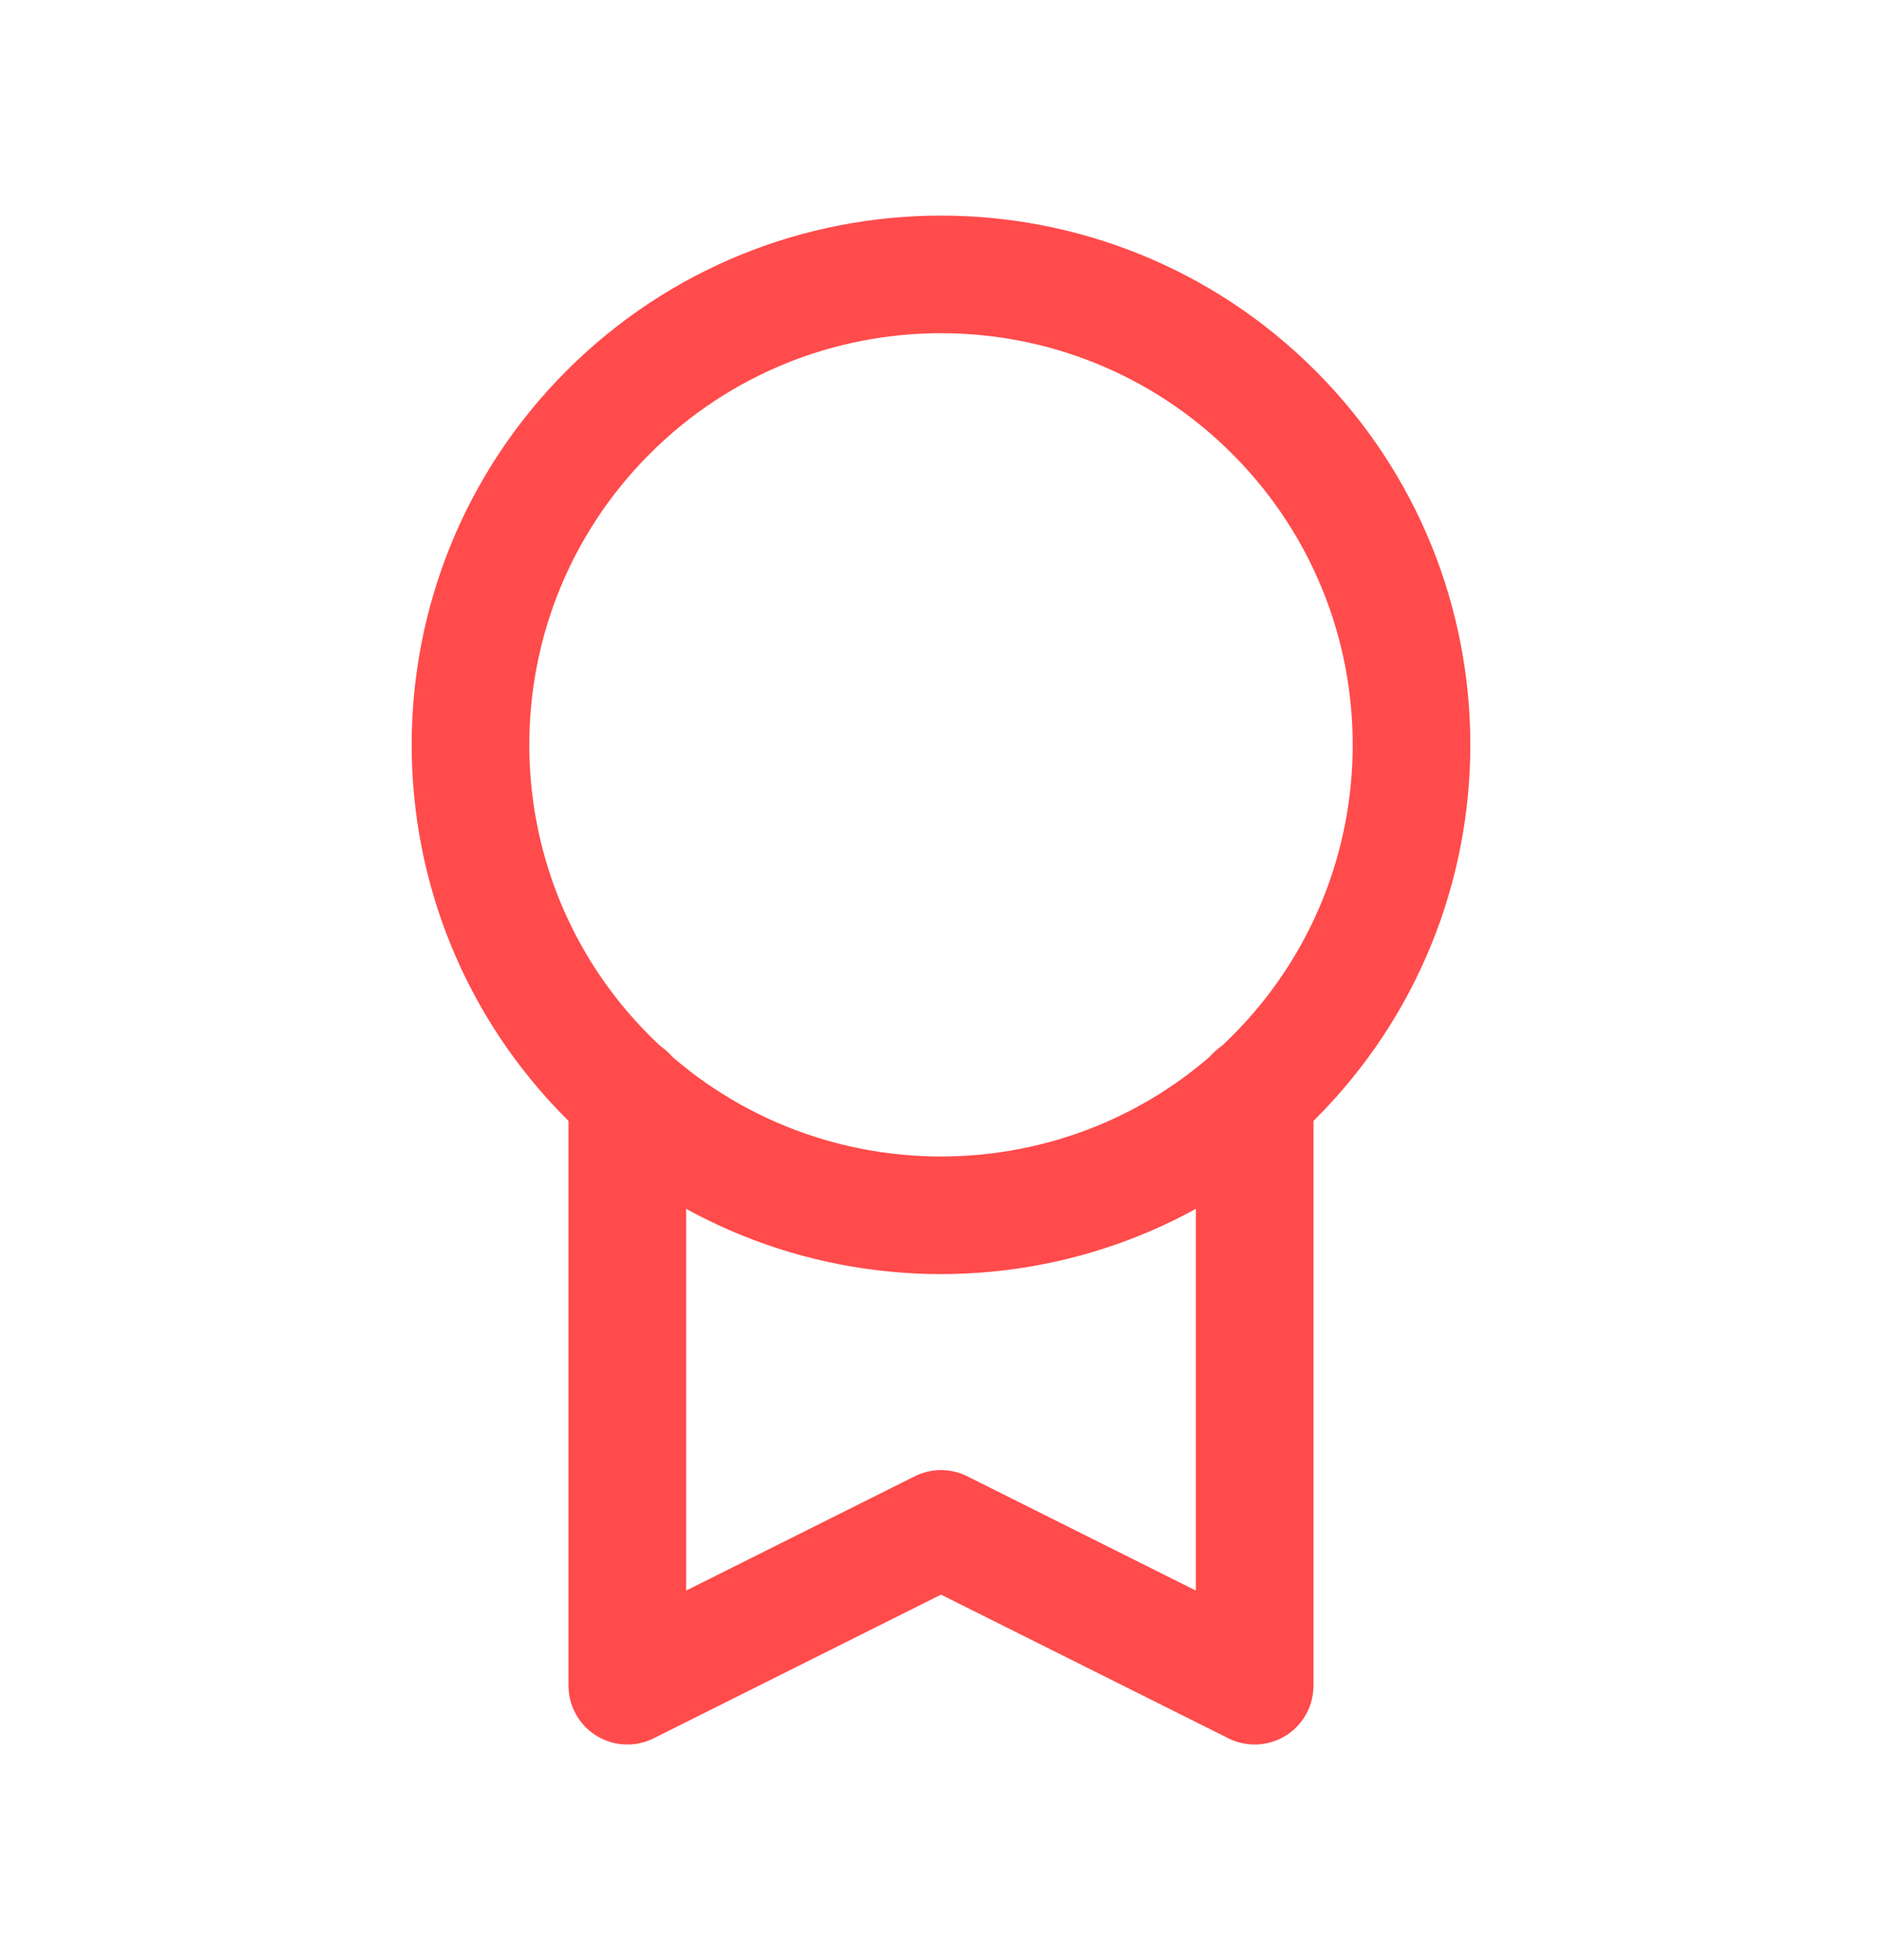 <svg width="24" height="25" viewBox="0 0 24 25" fill="none" xmlns="http://www.w3.org/2000/svg">
<path d="M16.243 5.257C18.586 7.601 18.586 11.399 16.243 13.743C13.899 16.086 10.101 16.086 7.757 13.743C5.414 11.399 5.414 7.601 7.757 5.257C10.101 2.914 13.899 2.914 16.243 5.257" stroke="#FF4B4B" stroke-width="1.5" stroke-linecap="round" stroke-linejoin="round"/>
<path d="M8 13.963V21.5L12 19.5L16 21.5V13.963" stroke="#FF4B4B" stroke-width="1.5" stroke-linecap="round" stroke-linejoin="round"/>
</svg>
